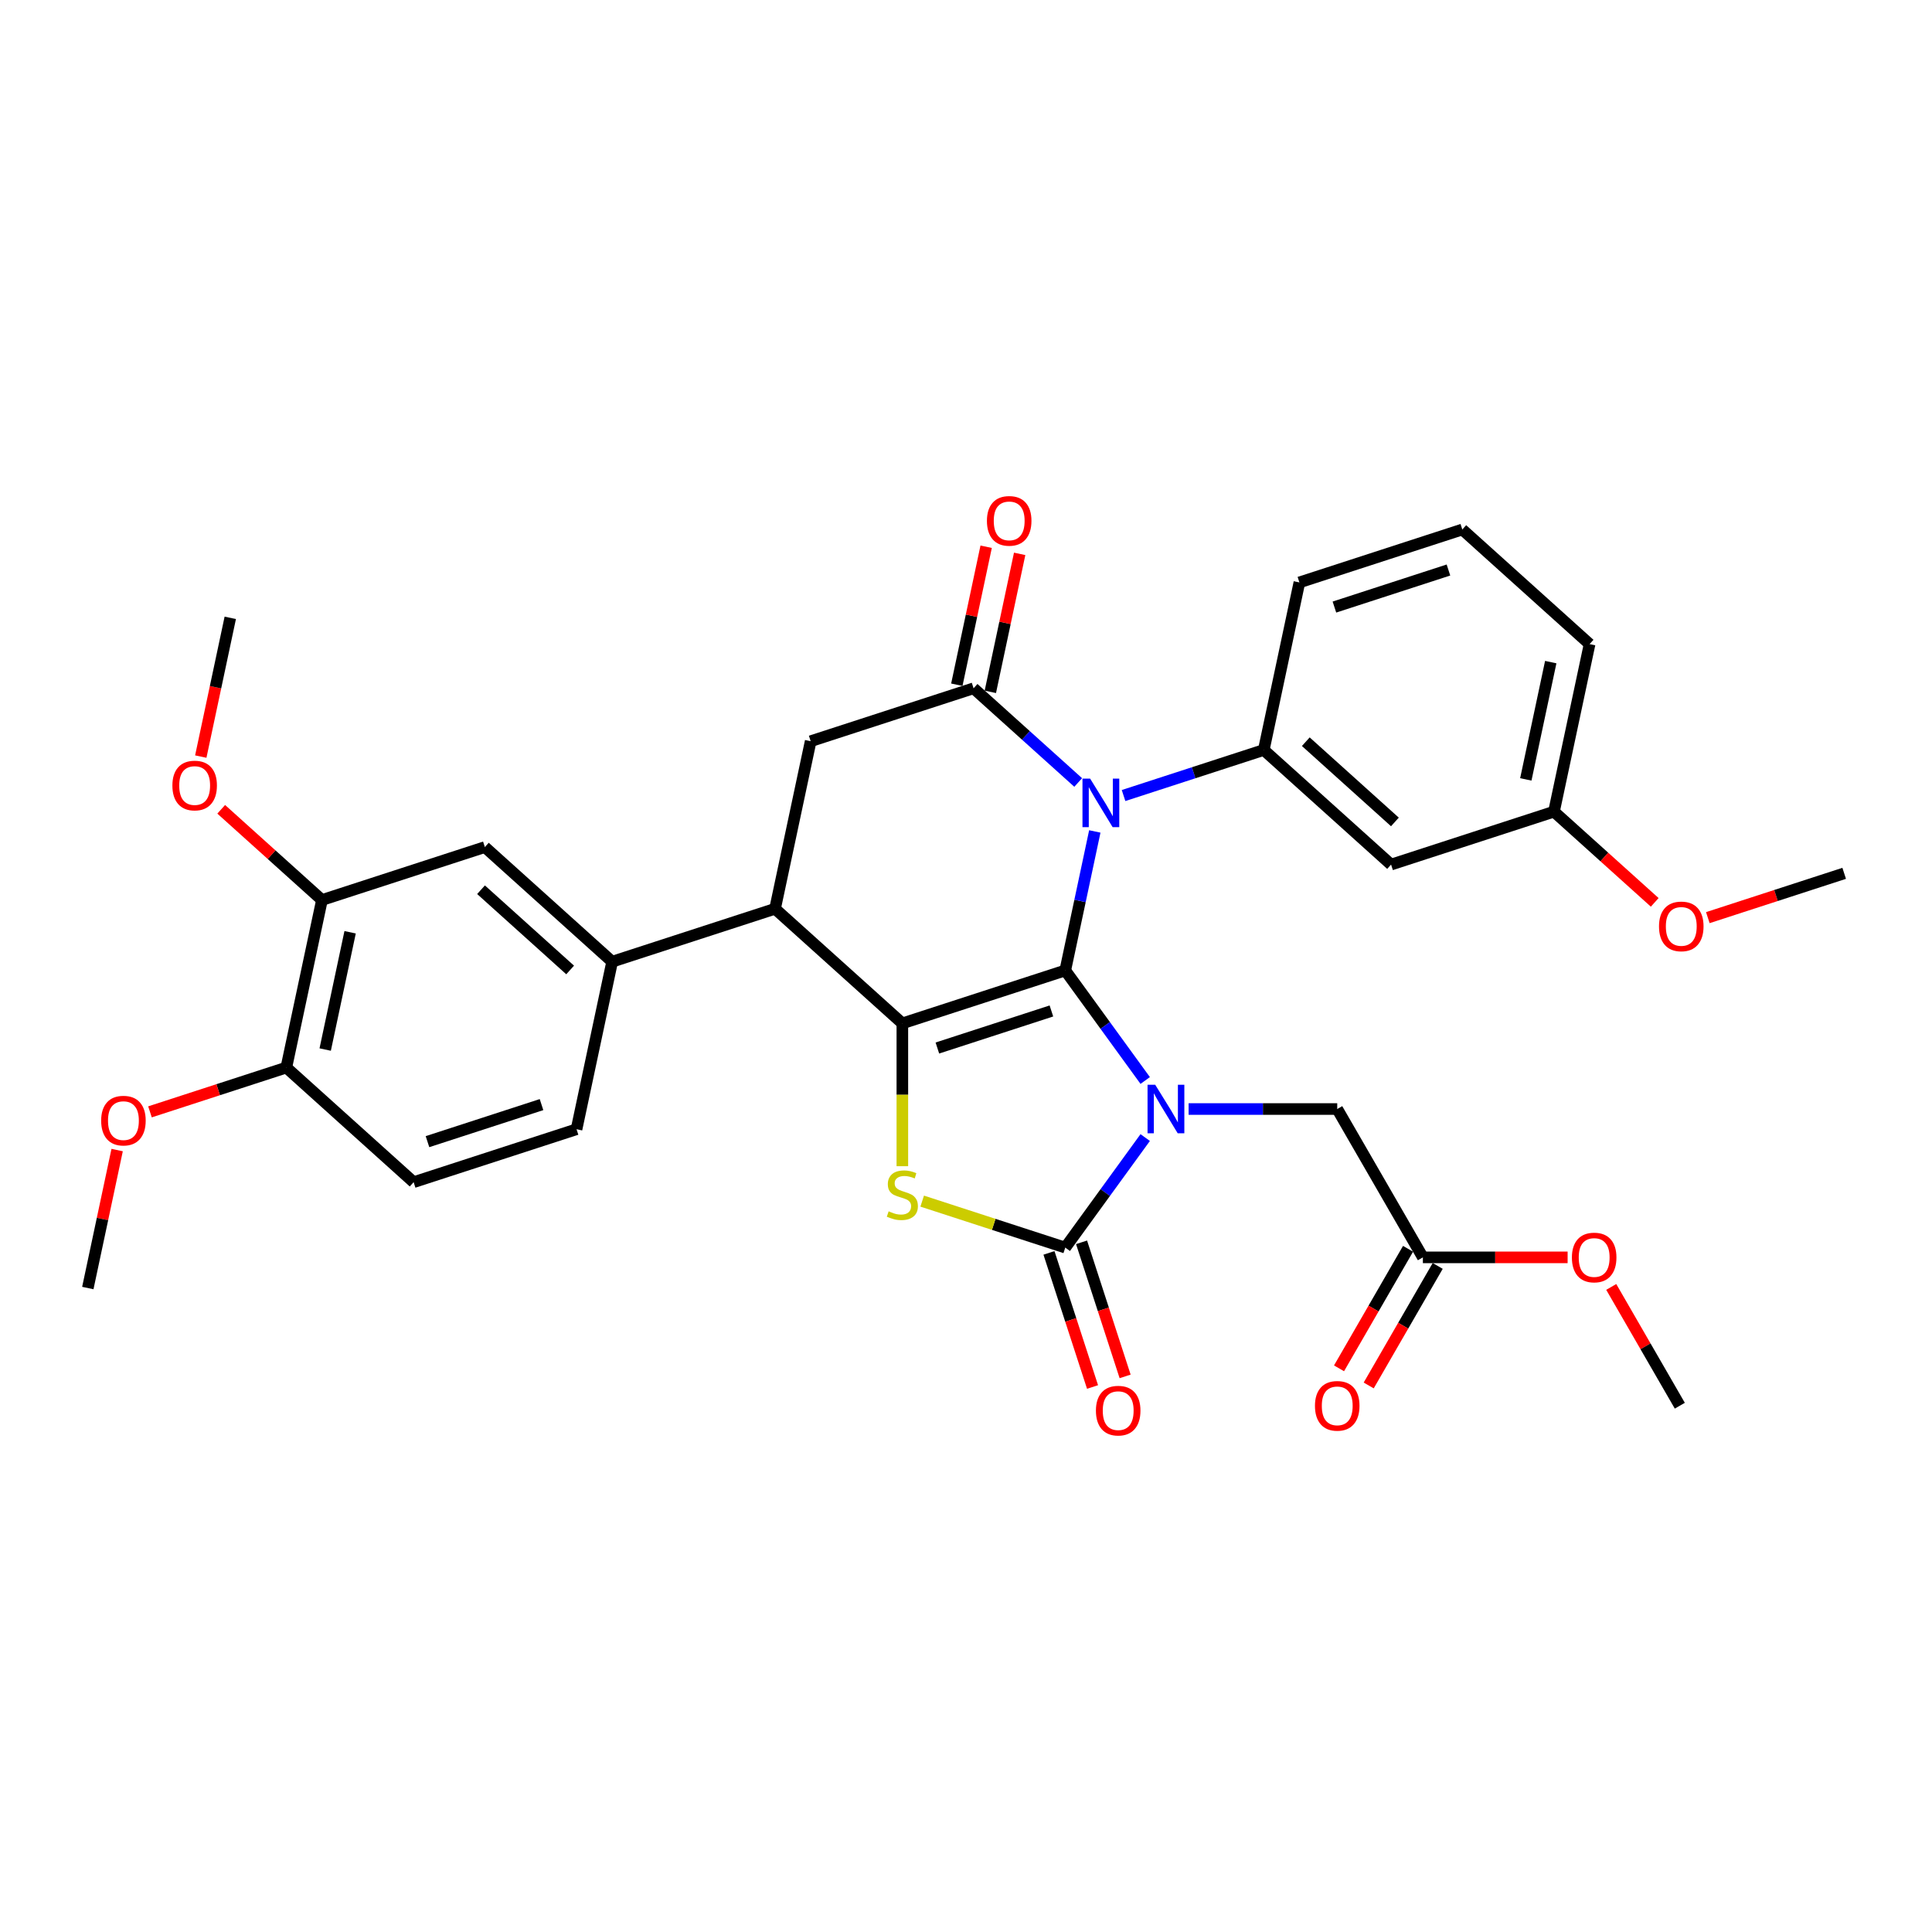 <?xml version='1.0' encoding='iso-8859-1'?>
<svg version='1.1' baseProfile='full'
              xmlns='http://www.w3.org/2000/svg'
                      xmlns:rdkit='http://www.rdkit.org/xml'
                      xmlns:xlink='http://www.w3.org/1999/xlink'
                  xml:space='preserve'
width='1000px' height='1000px' viewBox='0 0 1000 1000'>
<!-- END OF HEADER -->
<rect style='opacity:1.0;fill:#FFFFFF;stroke:none' width='1000' height='1000' x='0' y='0'> </rect>
<path class='bond-0' d='M 551.377,502.302 L 572.068,530.781' style='fill:none;fill-rule:evenodd;stroke:#000000;stroke-width:6px;stroke-linecap:butt;stroke-linejoin:miter;stroke-opacity:1' />
<path class='bond-0' d='M 572.068,530.781 L 592.758,559.259' style='fill:none;fill-rule:evenodd;stroke:#0000FF;stroke-width:6px;stroke-linecap:butt;stroke-linejoin:miter;stroke-opacity:1' />
<path class='bond-1' d='M 551.377,502.302 L 559.024,466.326' style='fill:none;fill-rule:evenodd;stroke:#000000;stroke-width:6px;stroke-linecap:butt;stroke-linejoin:miter;stroke-opacity:1' />
<path class='bond-1' d='M 559.024,466.326 L 566.671,430.351' style='fill:none;fill-rule:evenodd;stroke:#0000FF;stroke-width:6px;stroke-linecap:butt;stroke-linejoin:miter;stroke-opacity:1' />
<path class='bond-2' d='M 551.377,502.302 L 467.056,529.7' style='fill:none;fill-rule:evenodd;stroke:#000000;stroke-width:6px;stroke-linecap:butt;stroke-linejoin:miter;stroke-opacity:1' />
<path class='bond-2' d='M 544.208,523.276 L 485.184,542.454' style='fill:none;fill-rule:evenodd;stroke:#000000;stroke-width:6px;stroke-linecap:butt;stroke-linejoin:miter;stroke-opacity:1' />
<path class='bond-3' d='M 592.758,588.8 L 572.068,617.278' style='fill:none;fill-rule:evenodd;stroke:#0000FF;stroke-width:6px;stroke-linecap:butt;stroke-linejoin:miter;stroke-opacity:1' />
<path class='bond-3' d='M 572.068,617.278 L 551.377,645.757' style='fill:none;fill-rule:evenodd;stroke:#000000;stroke-width:6px;stroke-linecap:butt;stroke-linejoin:miter;stroke-opacity:1' />
<path class='bond-10' d='M 615.228,574.029 L 653.689,574.029' style='fill:none;fill-rule:evenodd;stroke:#0000FF;stroke-width:6px;stroke-linecap:butt;stroke-linejoin:miter;stroke-opacity:1' />
<path class='bond-10' d='M 653.689,574.029 L 692.149,574.029' style='fill:none;fill-rule:evenodd;stroke:#000000;stroke-width:6px;stroke-linecap:butt;stroke-linejoin:miter;stroke-opacity:1' />
<path class='bond-5' d='M 558.072,405.011 L 530.998,380.633' style='fill:none;fill-rule:evenodd;stroke:#0000FF;stroke-width:6px;stroke-linecap:butt;stroke-linejoin:miter;stroke-opacity:1' />
<path class='bond-5' d='M 530.998,380.633 L 503.923,356.255' style='fill:none;fill-rule:evenodd;stroke:#000000;stroke-width:6px;stroke-linecap:butt;stroke-linejoin:miter;stroke-opacity:1' />
<path class='bond-7' d='M 581.549,411.766 L 617.84,399.974' style='fill:none;fill-rule:evenodd;stroke:#0000FF;stroke-width:6px;stroke-linecap:butt;stroke-linejoin:miter;stroke-opacity:1' />
<path class='bond-7' d='M 617.84,399.974 L 654.131,388.183' style='fill:none;fill-rule:evenodd;stroke:#000000;stroke-width:6px;stroke-linecap:butt;stroke-linejoin:miter;stroke-opacity:1' />
<path class='bond-4' d='M 467.056,529.7 L 467.056,566.662' style='fill:none;fill-rule:evenodd;stroke:#000000;stroke-width:6px;stroke-linecap:butt;stroke-linejoin:miter;stroke-opacity:1' />
<path class='bond-4' d='M 467.056,566.662 L 467.056,603.624' style='fill:none;fill-rule:evenodd;stroke:#CCCC00;stroke-width:6px;stroke-linecap:butt;stroke-linejoin:miter;stroke-opacity:1' />
<path class='bond-6' d='M 467.056,529.7 L 401.169,470.375' style='fill:none;fill-rule:evenodd;stroke:#000000;stroke-width:6px;stroke-linecap:butt;stroke-linejoin:miter;stroke-opacity:1' />
<path class='bond-15' d='M 542.945,648.496 L 554.221,683.2' style='fill:none;fill-rule:evenodd;stroke:#000000;stroke-width:6px;stroke-linecap:butt;stroke-linejoin:miter;stroke-opacity:1' />
<path class='bond-15' d='M 554.221,683.2 L 565.497,717.904' style='fill:none;fill-rule:evenodd;stroke:#FF0000;stroke-width:6px;stroke-linecap:butt;stroke-linejoin:miter;stroke-opacity:1' />
<path class='bond-15' d='M 559.809,643.017 L 571.085,677.721' style='fill:none;fill-rule:evenodd;stroke:#000000;stroke-width:6px;stroke-linecap:butt;stroke-linejoin:miter;stroke-opacity:1' />
<path class='bond-15' d='M 571.085,677.721 L 582.361,712.425' style='fill:none;fill-rule:evenodd;stroke:#FF0000;stroke-width:6px;stroke-linecap:butt;stroke-linejoin:miter;stroke-opacity:1' />
<path class='bond-33' d='M 551.377,645.757 L 514.35,633.726' style='fill:none;fill-rule:evenodd;stroke:#000000;stroke-width:6px;stroke-linecap:butt;stroke-linejoin:miter;stroke-opacity:1' />
<path class='bond-33' d='M 514.35,633.726 L 477.323,621.695' style='fill:none;fill-rule:evenodd;stroke:#CCCC00;stroke-width:6px;stroke-linecap:butt;stroke-linejoin:miter;stroke-opacity:1' />
<path class='bond-8' d='M 503.923,356.255 L 419.603,383.652' style='fill:none;fill-rule:evenodd;stroke:#000000;stroke-width:6px;stroke-linecap:butt;stroke-linejoin:miter;stroke-opacity:1' />
<path class='bond-16' d='M 512.596,358.098 L 520.186,322.389' style='fill:none;fill-rule:evenodd;stroke:#000000;stroke-width:6px;stroke-linecap:butt;stroke-linejoin:miter;stroke-opacity:1' />
<path class='bond-16' d='M 520.186,322.389 L 527.776,286.679' style='fill:none;fill-rule:evenodd;stroke:#FF0000;stroke-width:6px;stroke-linecap:butt;stroke-linejoin:miter;stroke-opacity:1' />
<path class='bond-16' d='M 495.251,354.412 L 502.841,318.702' style='fill:none;fill-rule:evenodd;stroke:#000000;stroke-width:6px;stroke-linecap:butt;stroke-linejoin:miter;stroke-opacity:1' />
<path class='bond-16' d='M 502.841,318.702 L 510.432,282.992' style='fill:none;fill-rule:evenodd;stroke:#FF0000;stroke-width:6px;stroke-linecap:butt;stroke-linejoin:miter;stroke-opacity:1' />
<path class='bond-9' d='M 401.169,470.375 L 316.849,497.772' style='fill:none;fill-rule:evenodd;stroke:#000000;stroke-width:6px;stroke-linecap:butt;stroke-linejoin:miter;stroke-opacity:1' />
<path class='bond-34' d='M 401.169,470.375 L 419.603,383.652' style='fill:none;fill-rule:evenodd;stroke:#000000;stroke-width:6px;stroke-linecap:butt;stroke-linejoin:miter;stroke-opacity:1' />
<path class='bond-11' d='M 654.131,388.183 L 720.018,447.508' style='fill:none;fill-rule:evenodd;stroke:#000000;stroke-width:6px;stroke-linecap:butt;stroke-linejoin:miter;stroke-opacity:1' />
<path class='bond-11' d='M 675.879,383.904 L 722,425.431' style='fill:none;fill-rule:evenodd;stroke:#000000;stroke-width:6px;stroke-linecap:butt;stroke-linejoin:miter;stroke-opacity:1' />
<path class='bond-24' d='M 654.131,388.183 L 672.564,301.46' style='fill:none;fill-rule:evenodd;stroke:#000000;stroke-width:6px;stroke-linecap:butt;stroke-linejoin:miter;stroke-opacity:1' />
<path class='bond-12' d='M 316.849,497.772 L 250.962,438.447' style='fill:none;fill-rule:evenodd;stroke:#000000;stroke-width:6px;stroke-linecap:butt;stroke-linejoin:miter;stroke-opacity:1' />
<path class='bond-12' d='M 295.101,502.051 L 248.98,460.523' style='fill:none;fill-rule:evenodd;stroke:#000000;stroke-width:6px;stroke-linecap:butt;stroke-linejoin:miter;stroke-opacity:1' />
<path class='bond-18' d='M 316.849,497.772 L 298.416,584.494' style='fill:none;fill-rule:evenodd;stroke:#000000;stroke-width:6px;stroke-linecap:butt;stroke-linejoin:miter;stroke-opacity:1' />
<path class='bond-14' d='M 692.149,574.029 L 736.479,650.811' style='fill:none;fill-rule:evenodd;stroke:#000000;stroke-width:6px;stroke-linecap:butt;stroke-linejoin:miter;stroke-opacity:1' />
<path class='bond-21' d='M 720.018,447.508 L 804.338,420.11' style='fill:none;fill-rule:evenodd;stroke:#000000;stroke-width:6px;stroke-linecap:butt;stroke-linejoin:miter;stroke-opacity:1' />
<path class='bond-13' d='M 250.962,438.447 L 166.642,465.845' style='fill:none;fill-rule:evenodd;stroke:#000000;stroke-width:6px;stroke-linecap:butt;stroke-linejoin:miter;stroke-opacity:1' />
<path class='bond-22' d='M 166.642,465.845 L 140.569,442.369' style='fill:none;fill-rule:evenodd;stroke:#000000;stroke-width:6px;stroke-linecap:butt;stroke-linejoin:miter;stroke-opacity:1' />
<path class='bond-22' d='M 140.569,442.369 L 114.497,418.893' style='fill:none;fill-rule:evenodd;stroke:#FF0000;stroke-width:6px;stroke-linecap:butt;stroke-linejoin:miter;stroke-opacity:1' />
<path class='bond-36' d='M 166.642,465.845 L 148.208,552.567' style='fill:none;fill-rule:evenodd;stroke:#000000;stroke-width:6px;stroke-linecap:butt;stroke-linejoin:miter;stroke-opacity:1' />
<path class='bond-36' d='M 181.221,482.54 L 168.318,543.245' style='fill:none;fill-rule:evenodd;stroke:#000000;stroke-width:6px;stroke-linecap:butt;stroke-linejoin:miter;stroke-opacity:1' />
<path class='bond-19' d='M 728.801,646.378 L 710.941,677.313' style='fill:none;fill-rule:evenodd;stroke:#000000;stroke-width:6px;stroke-linecap:butt;stroke-linejoin:miter;stroke-opacity:1' />
<path class='bond-19' d='M 710.941,677.313 L 693.081,708.247' style='fill:none;fill-rule:evenodd;stroke:#FF0000;stroke-width:6px;stroke-linecap:butt;stroke-linejoin:miter;stroke-opacity:1' />
<path class='bond-19' d='M 744.157,655.244 L 726.297,686.179' style='fill:none;fill-rule:evenodd;stroke:#000000;stroke-width:6px;stroke-linecap:butt;stroke-linejoin:miter;stroke-opacity:1' />
<path class='bond-19' d='M 726.297,686.179 L 708.437,717.113' style='fill:none;fill-rule:evenodd;stroke:#FF0000;stroke-width:6px;stroke-linecap:butt;stroke-linejoin:miter;stroke-opacity:1' />
<path class='bond-23' d='M 736.479,650.811 L 773.938,650.811' style='fill:none;fill-rule:evenodd;stroke:#000000;stroke-width:6px;stroke-linecap:butt;stroke-linejoin:miter;stroke-opacity:1' />
<path class='bond-23' d='M 773.938,650.811 L 811.397,650.811' style='fill:none;fill-rule:evenodd;stroke:#FF0000;stroke-width:6px;stroke-linecap:butt;stroke-linejoin:miter;stroke-opacity:1' />
<path class='bond-17' d='M 148.208,552.567 L 214.095,611.892' style='fill:none;fill-rule:evenodd;stroke:#000000;stroke-width:6px;stroke-linecap:butt;stroke-linejoin:miter;stroke-opacity:1' />
<path class='bond-25' d='M 148.208,552.567 L 112.919,564.033' style='fill:none;fill-rule:evenodd;stroke:#000000;stroke-width:6px;stroke-linecap:butt;stroke-linejoin:miter;stroke-opacity:1' />
<path class='bond-25' d='M 112.919,564.033 L 77.63,575.499' style='fill:none;fill-rule:evenodd;stroke:#FF0000;stroke-width:6px;stroke-linecap:butt;stroke-linejoin:miter;stroke-opacity:1' />
<path class='bond-20' d='M 298.416,584.494 L 214.095,611.892' style='fill:none;fill-rule:evenodd;stroke:#000000;stroke-width:6px;stroke-linecap:butt;stroke-linejoin:miter;stroke-opacity:1' />
<path class='bond-20' d='M 280.288,571.74 L 221.264,590.918' style='fill:none;fill-rule:evenodd;stroke:#000000;stroke-width:6px;stroke-linecap:butt;stroke-linejoin:miter;stroke-opacity:1' />
<path class='bond-26' d='M 804.338,420.11 L 830.41,443.586' style='fill:none;fill-rule:evenodd;stroke:#000000;stroke-width:6px;stroke-linecap:butt;stroke-linejoin:miter;stroke-opacity:1' />
<path class='bond-26' d='M 830.41,443.586 L 856.483,467.062' style='fill:none;fill-rule:evenodd;stroke:#FF0000;stroke-width:6px;stroke-linecap:butt;stroke-linejoin:miter;stroke-opacity:1' />
<path class='bond-28' d='M 804.338,420.11 L 822.771,333.388' style='fill:none;fill-rule:evenodd;stroke:#000000;stroke-width:6px;stroke-linecap:butt;stroke-linejoin:miter;stroke-opacity:1' />
<path class='bond-28' d='M 789.759,403.415 L 802.662,342.71' style='fill:none;fill-rule:evenodd;stroke:#000000;stroke-width:6px;stroke-linecap:butt;stroke-linejoin:miter;stroke-opacity:1' />
<path class='bond-29' d='M 103.924,391.607 L 111.556,355.702' style='fill:none;fill-rule:evenodd;stroke:#FF0000;stroke-width:6px;stroke-linecap:butt;stroke-linejoin:miter;stroke-opacity:1' />
<path class='bond-29' d='M 111.556,355.702 L 119.188,319.797' style='fill:none;fill-rule:evenodd;stroke:#000000;stroke-width:6px;stroke-linecap:butt;stroke-linejoin:miter;stroke-opacity:1' />
<path class='bond-30' d='M 833.974,666.114 L 851.721,696.853' style='fill:none;fill-rule:evenodd;stroke:#FF0000;stroke-width:6px;stroke-linecap:butt;stroke-linejoin:miter;stroke-opacity:1' />
<path class='bond-30' d='M 851.721,696.853 L 869.469,727.593' style='fill:none;fill-rule:evenodd;stroke:#000000;stroke-width:6px;stroke-linecap:butt;stroke-linejoin:miter;stroke-opacity:1' />
<path class='bond-27' d='M 672.564,301.46 L 756.884,274.063' style='fill:none;fill-rule:evenodd;stroke:#000000;stroke-width:6px;stroke-linecap:butt;stroke-linejoin:miter;stroke-opacity:1' />
<path class='bond-27' d='M 690.692,314.215 L 749.716,295.037' style='fill:none;fill-rule:evenodd;stroke:#000000;stroke-width:6px;stroke-linecap:butt;stroke-linejoin:miter;stroke-opacity:1' />
<path class='bond-31' d='M 60.635,595.267 L 53.045,630.977' style='fill:none;fill-rule:evenodd;stroke:#FF0000;stroke-width:6px;stroke-linecap:butt;stroke-linejoin:miter;stroke-opacity:1' />
<path class='bond-31' d='M 53.045,630.977 L 45.455,666.686' style='fill:none;fill-rule:evenodd;stroke:#000000;stroke-width:6px;stroke-linecap:butt;stroke-linejoin:miter;stroke-opacity:1' />
<path class='bond-32' d='M 883.967,474.97 L 919.256,463.504' style='fill:none;fill-rule:evenodd;stroke:#FF0000;stroke-width:6px;stroke-linecap:butt;stroke-linejoin:miter;stroke-opacity:1' />
<path class='bond-32' d='M 919.256,463.504 L 954.545,452.038' style='fill:none;fill-rule:evenodd;stroke:#000000;stroke-width:6px;stroke-linecap:butt;stroke-linejoin:miter;stroke-opacity:1' />
<path class='bond-35' d='M 756.884,274.063 L 822.771,333.388' style='fill:none;fill-rule:evenodd;stroke:#000000;stroke-width:6px;stroke-linecap:butt;stroke-linejoin:miter;stroke-opacity:1' />
<path  class='atom-1' d='M 597.94 561.475
L 606.167 574.774
Q 606.983 576.086, 608.295 578.462
Q 609.607 580.839, 609.678 580.98
L 609.678 561.475
L 613.012 561.475
L 613.012 586.584
L 609.572 586.584
L 600.741 572.044
Q 599.713 570.341, 598.613 568.391
Q 597.55 566.44, 597.23 565.837
L 597.23 586.584
L 593.968 586.584
L 593.968 561.475
L 597.94 561.475
' fill='#0000FF'/>
<path  class='atom-2' d='M 564.26 403.026
L 572.488 416.325
Q 573.303 417.637, 574.616 420.013
Q 575.928 422.389, 575.999 422.531
L 575.999 403.026
L 579.332 403.026
L 579.332 428.134
L 575.892 428.134
L 567.062 413.594
Q 566.033 411.892, 564.934 409.941
Q 563.87 407.991, 563.551 407.388
L 563.551 428.134
L 560.288 428.134
L 560.288 403.026
L 564.26 403.026
' fill='#0000FF'/>
<path  class='atom-5' d='M 459.964 626.977
Q 460.247 627.083, 461.418 627.58
Q 462.588 628.076, 463.865 628.396
Q 465.177 628.679, 466.454 628.679
Q 468.83 628.679, 470.213 627.544
Q 471.596 626.374, 471.596 624.353
Q 471.596 622.97, 470.887 622.119
Q 470.213 621.267, 469.149 620.806
Q 468.085 620.345, 466.312 619.813
Q 464.078 619.14, 462.73 618.501
Q 461.418 617.863, 460.46 616.515
Q 459.538 615.168, 459.538 612.898
Q 459.538 609.742, 461.666 607.791
Q 463.829 605.841, 468.085 605.841
Q 470.993 605.841, 474.291 607.224
L 473.475 609.954
Q 470.461 608.713, 468.191 608.713
Q 465.744 608.713, 464.397 609.742
Q 463.049 610.735, 463.085 612.472
Q 463.085 613.82, 463.758 614.636
Q 464.468 615.451, 465.461 615.912
Q 466.489 616.373, 468.191 616.905
Q 470.461 617.615, 471.809 618.324
Q 473.156 619.033, 474.114 620.487
Q 475.107 621.906, 475.107 624.353
Q 475.107 627.828, 472.766 629.708
Q 470.461 631.552, 466.595 631.552
Q 464.361 631.552, 462.659 631.055
Q 460.992 630.594, 459.006 629.779
L 459.964 626.977
' fill='#CCCC00'/>
<path  class='atom-16' d='M 567.248 730.148
Q 567.248 724.119, 570.227 720.75
Q 573.206 717.381, 578.774 717.381
Q 584.342 717.381, 587.321 720.75
Q 590.3 724.119, 590.3 730.148
Q 590.3 736.248, 587.286 739.723
Q 584.271 743.163, 578.774 743.163
Q 573.242 743.163, 570.227 739.723
Q 567.248 736.283, 567.248 730.148
M 578.774 740.326
Q 582.604 740.326, 584.661 737.773
Q 586.754 735.184, 586.754 730.148
Q 586.754 725.219, 584.661 722.736
Q 582.604 720.218, 578.774 720.218
Q 574.944 720.218, 572.852 722.701
Q 570.795 725.183, 570.795 730.148
Q 570.795 735.219, 572.852 737.773
Q 574.944 740.326, 578.774 740.326
' fill='#FF0000'/>
<path  class='atom-17' d='M 510.831 269.604
Q 510.831 263.575, 513.81 260.206
Q 516.789 256.837, 522.357 256.837
Q 527.924 256.837, 530.903 260.206
Q 533.882 263.575, 533.882 269.604
Q 533.882 275.704, 530.868 279.179
Q 527.854 282.619, 522.357 282.619
Q 516.824 282.619, 513.81 279.179
Q 510.831 275.739, 510.831 269.604
M 522.357 279.782
Q 526.187 279.782, 528.244 277.228
Q 530.336 274.64, 530.336 269.604
Q 530.336 264.674, 528.244 262.192
Q 526.187 259.674, 522.357 259.674
Q 518.527 259.674, 516.434 262.156
Q 514.377 264.639, 514.377 269.604
Q 514.377 274.675, 516.434 277.228
Q 518.527 279.782, 522.357 279.782
' fill='#FF0000'/>
<path  class='atom-20' d='M 680.624 727.664
Q 680.624 721.635, 683.603 718.266
Q 686.582 714.897, 692.149 714.897
Q 697.717 714.897, 700.696 718.266
Q 703.675 721.635, 703.675 727.664
Q 703.675 733.763, 700.661 737.239
Q 697.646 740.679, 692.149 740.679
Q 686.617 740.679, 683.603 737.239
Q 680.624 733.799, 680.624 727.664
M 692.149 737.842
Q 695.98 737.842, 698.036 735.288
Q 700.129 732.699, 700.129 727.664
Q 700.129 722.734, 698.036 720.252
Q 695.98 717.734, 692.149 717.734
Q 688.319 717.734, 686.227 720.216
Q 684.17 722.699, 684.17 727.664
Q 684.17 732.735, 686.227 735.288
Q 688.319 737.842, 692.149 737.842
' fill='#FF0000'/>
<path  class='atom-23' d='M 89.229 406.591
Q 89.229 400.562, 92.208 397.193
Q 95.187 393.824, 100.755 393.824
Q 106.323 393.824, 109.302 397.193
Q 112.28 400.562, 112.28 406.591
Q 112.28 412.69, 109.266 416.166
Q 106.252 419.606, 100.755 419.606
Q 95.222 419.606, 92.208 416.166
Q 89.229 412.726, 89.229 406.591
M 100.755 416.769
Q 104.585 416.769, 106.642 414.215
Q 108.734 411.626, 108.734 406.591
Q 108.734 401.661, 106.642 399.179
Q 104.585 396.661, 100.755 396.661
Q 96.925 396.661, 94.832 399.143
Q 92.775 401.626, 92.775 406.591
Q 92.775 411.662, 94.832 414.215
Q 96.925 416.769, 100.755 416.769
' fill='#FF0000'/>
<path  class='atom-24' d='M 813.613 650.882
Q 813.613 644.853, 816.592 641.484
Q 819.571 638.115, 825.139 638.115
Q 830.707 638.115, 833.686 641.484
Q 836.665 644.853, 836.665 650.882
Q 836.665 656.982, 833.65 660.457
Q 830.636 663.897, 825.139 663.897
Q 819.607 663.897, 816.592 660.457
Q 813.613 657.017, 813.613 650.882
M 825.139 661.06
Q 828.969 661.06, 831.026 658.507
Q 833.118 655.918, 833.118 650.882
Q 833.118 645.952, 831.026 643.47
Q 828.969 640.952, 825.139 640.952
Q 821.309 640.952, 819.217 643.435
Q 817.16 645.917, 817.16 650.882
Q 817.16 655.953, 819.217 658.507
Q 821.309 661.06, 825.139 661.06
' fill='#FF0000'/>
<path  class='atom-26' d='M 52.362 580.035
Q 52.362 574.006, 55.341 570.637
Q 58.32 567.268, 63.888 567.268
Q 69.456 567.268, 72.435 570.637
Q 75.414 574.006, 75.414 580.035
Q 75.414 586.135, 72.399 589.61
Q 69.385 593.05, 63.888 593.05
Q 58.356 593.05, 55.341 589.61
Q 52.362 586.17, 52.362 580.035
M 63.888 590.213
Q 67.718 590.213, 69.775 587.66
Q 71.867 585.071, 71.867 580.035
Q 71.867 575.106, 69.775 572.623
Q 67.718 570.105, 63.888 570.105
Q 60.058 570.105, 57.965 572.588
Q 55.909 575.07, 55.909 580.035
Q 55.909 585.106, 57.965 587.66
Q 60.058 590.213, 63.888 590.213
' fill='#FF0000'/>
<path  class='atom-27' d='M 858.699 479.506
Q 858.699 473.477, 861.678 470.108
Q 864.657 466.739, 870.225 466.739
Q 875.793 466.739, 878.772 470.108
Q 881.751 473.477, 881.751 479.506
Q 881.751 485.606, 878.736 489.081
Q 875.722 492.521, 870.225 492.521
Q 864.693 492.521, 861.678 489.081
Q 858.699 485.641, 858.699 479.506
M 870.225 489.684
Q 874.055 489.684, 876.112 487.131
Q 878.204 484.542, 878.204 479.506
Q 878.204 474.577, 876.112 472.094
Q 874.055 469.576, 870.225 469.576
Q 866.395 469.576, 864.303 472.059
Q 862.246 474.541, 862.246 479.506
Q 862.246 484.577, 864.303 487.131
Q 866.395 489.684, 870.225 489.684
' fill='#FF0000'/>
</svg>
